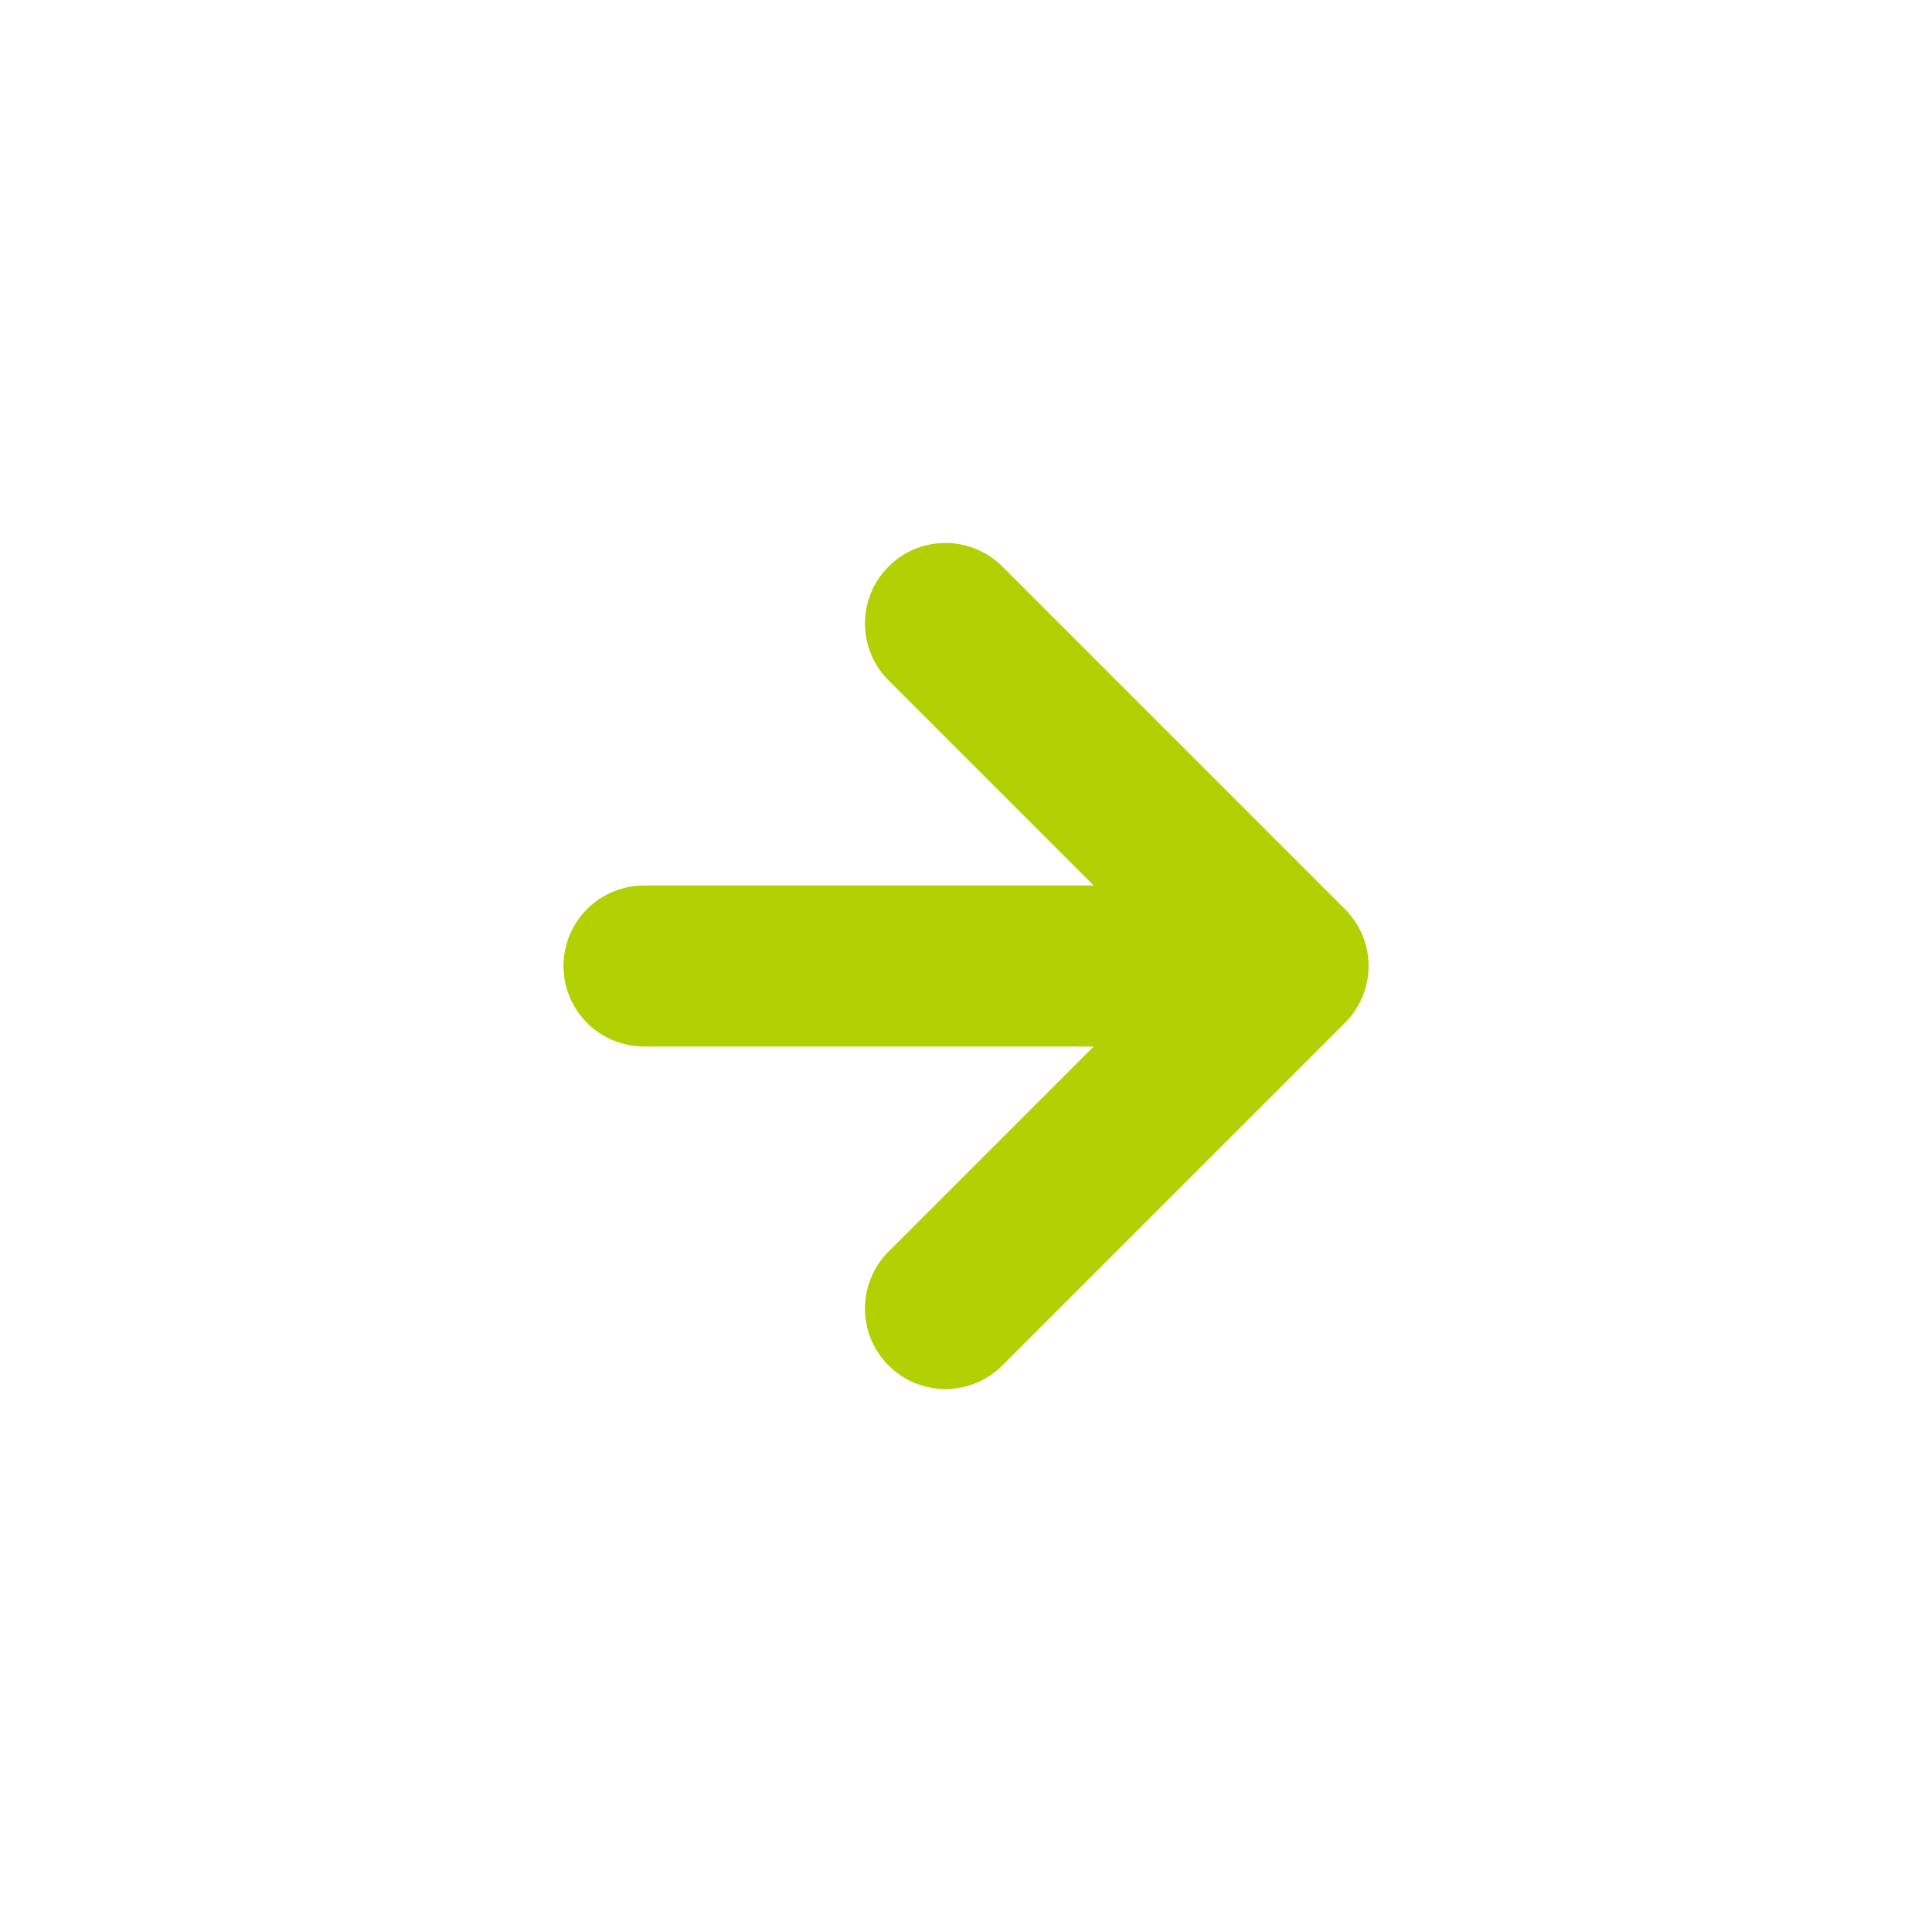 <svg width="24" height="24" viewBox="0 0 24 24" fill="none" xmlns="http://www.w3.org/2000/svg">
<path d="M13.586 13H8C7.735 13 7.48 12.895 7.293 12.707C7.105 12.52 7 12.265 7 12C7 11.735 7.105 11.48 7.293 11.293C7.48 11.105 7.735 11 8 11H13.586L11.05 8.464C10.954 8.372 10.878 8.261 10.826 8.139C10.774 8.017 10.746 7.886 10.745 7.753C10.744 7.621 10.769 7.489 10.819 7.366C10.87 7.243 10.944 7.131 11.038 7.038C11.132 6.944 11.243 6.869 11.366 6.819C11.489 6.769 11.621 6.744 11.753 6.745C11.886 6.746 12.017 6.773 12.139 6.826C12.261 6.878 12.372 6.954 12.464 7.05L16.707 11.293C16.8 11.386 16.874 11.496 16.925 11.617C16.975 11.739 17.001 11.869 17.001 12C17.001 12.131 16.975 12.261 16.925 12.383C16.874 12.504 16.8 12.614 16.707 12.707L12.464 16.95C12.372 17.046 12.261 17.122 12.139 17.174C12.017 17.227 11.886 17.254 11.753 17.255C11.621 17.256 11.489 17.231 11.366 17.181C11.243 17.131 11.132 17.056 11.038 16.962C10.944 16.869 10.87 16.757 10.819 16.634C10.769 16.511 10.744 16.379 10.745 16.247C10.746 16.114 10.774 15.983 10.826 15.861C10.878 15.739 10.954 15.628 11.05 15.536L13.586 13Z" fill="#B1D102"/>
</svg>
